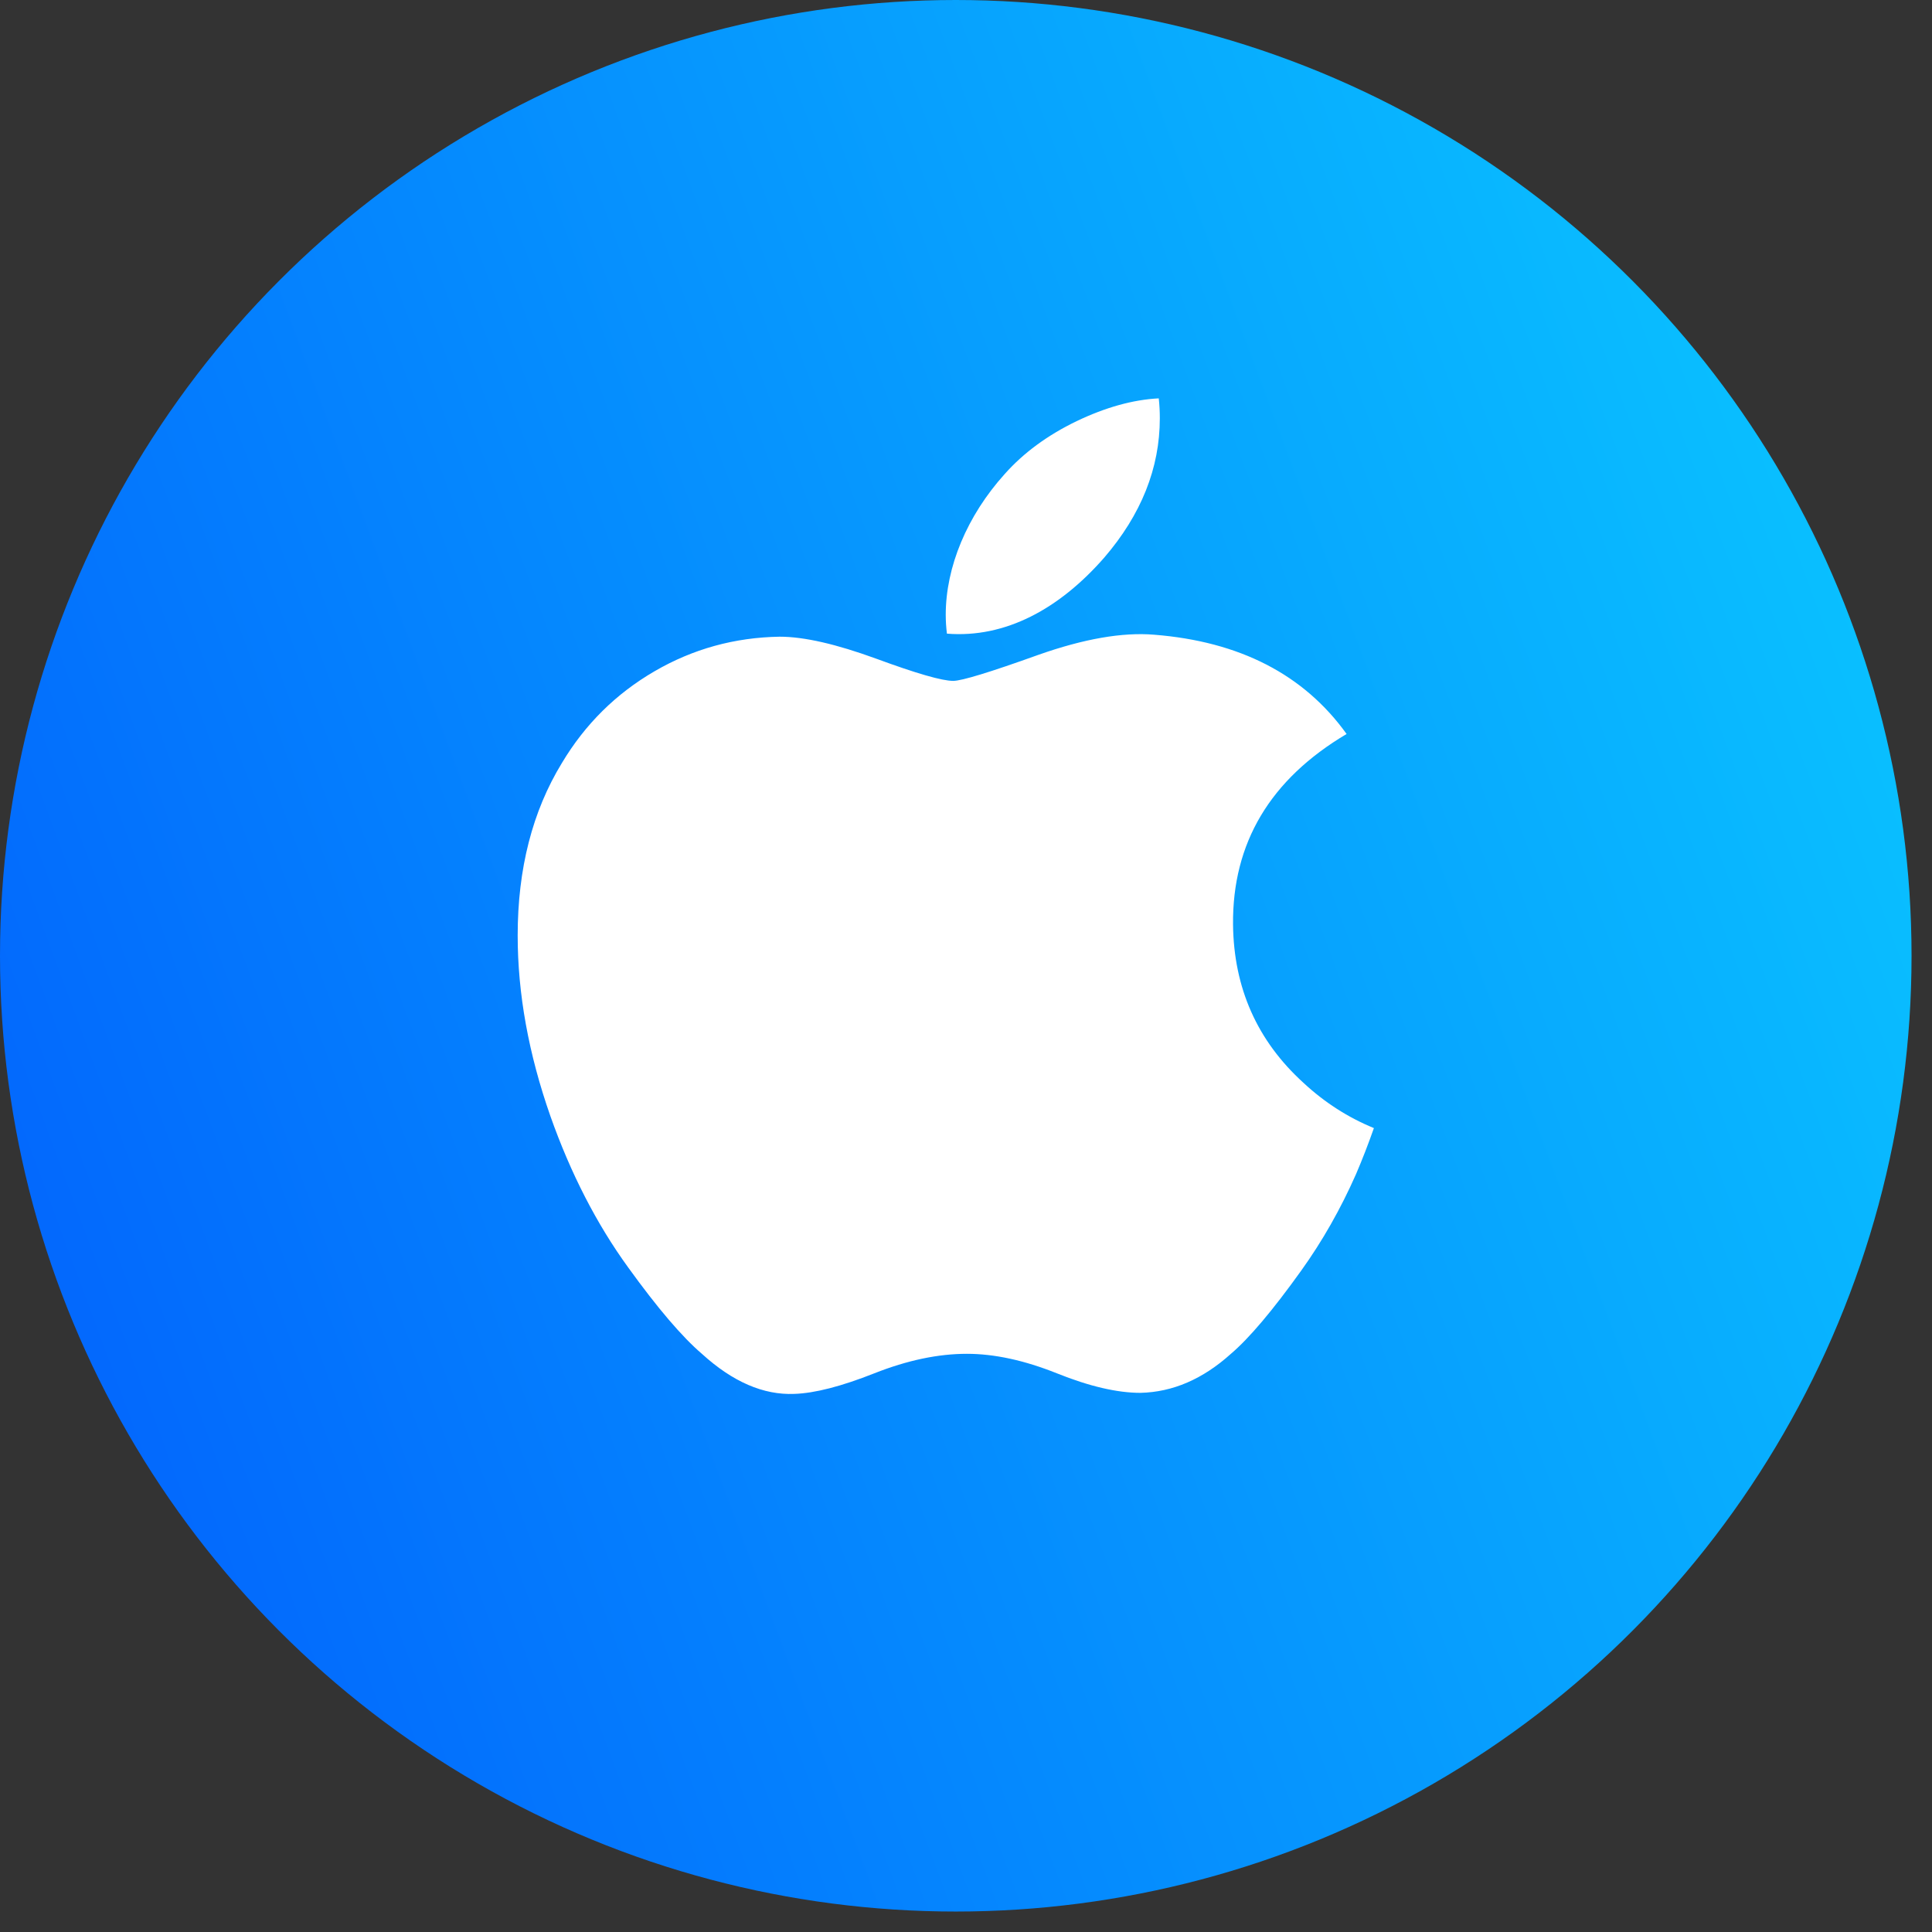 <?xml version="1.0" encoding="UTF-8"?> <svg xmlns="http://www.w3.org/2000/svg" width="78" height="78" viewBox="0 0 78 78" fill="none"><rect x="0" y="0" width="78" height="78" fill="#333333" stroke="none"/> <circle cx="38.587" cy="38.587" r="38.587" fill="url(#paint0_linear_1769_19761)"></circle> <g clip-path="url(#clip0_1769_19761)"> <path d="M54.744 47.408C54.123 48.812 53.389 50.105 52.537 51.293C51.377 52.913 50.427 54.035 49.695 54.657C48.56 55.68 47.344 56.203 46.042 56.233C45.108 56.233 43.98 55.972 42.668 55.444C41.352 54.918 40.142 54.657 39.035 54.657C37.875 54.657 36.631 54.918 35.3 55.444C33.967 55.972 32.893 56.248 32.072 56.275C30.824 56.327 29.579 55.789 28.337 54.657C27.544 53.98 26.552 52.819 25.364 51.174C24.089 49.417 23.041 47.38 22.22 45.058C21.341 42.55 20.9 40.121 20.9 37.769C20.9 35.075 21.495 32.752 22.685 30.805C23.62 29.241 24.865 28.008 26.423 27.102C27.98 26.196 29.663 25.735 31.476 25.705C32.468 25.705 33.768 26.006 35.384 26.596C36.996 27.189 38.031 27.489 38.484 27.489C38.824 27.489 39.973 27.138 41.922 26.438C43.765 25.788 45.32 25.519 46.594 25.625C50.047 25.898 52.641 27.231 54.366 29.633C51.278 31.465 49.751 34.032 49.781 37.325C49.809 39.889 50.759 42.024 52.626 43.718C53.472 44.505 54.417 45.113 55.468 45.544C55.24 46.192 55 46.812 54.744 47.408V47.408ZM46.825 16.887C46.825 18.898 46.075 20.775 44.581 22.512C42.777 24.577 40.595 25.771 38.23 25.582C38.2 25.341 38.182 25.087 38.182 24.821C38.182 22.891 39.04 20.826 40.563 19.137C41.323 18.282 42.291 17.571 43.464 17.004C44.634 16.445 45.741 16.136 46.782 16.083C46.812 16.352 46.825 16.621 46.825 16.887V16.887Z" fill="white"></path> </g> <defs> <linearGradient id="paint0_linear_1769_19761" x1="0.001" y1="67.528" x2="89.859" y2="34.18" gradientUnits="userSpaceOnUse"> <stop stop-color="#0260FD"></stop> <stop offset="1" stop-color="#0ACBFF"></stop> </linearGradient> <clipPath id="clip0_1769_19761"> <rect width="34.568" height="40.195" fill="white" transform="translate(20.899 16.079)"></rect> </clipPath> </defs> </svg> 